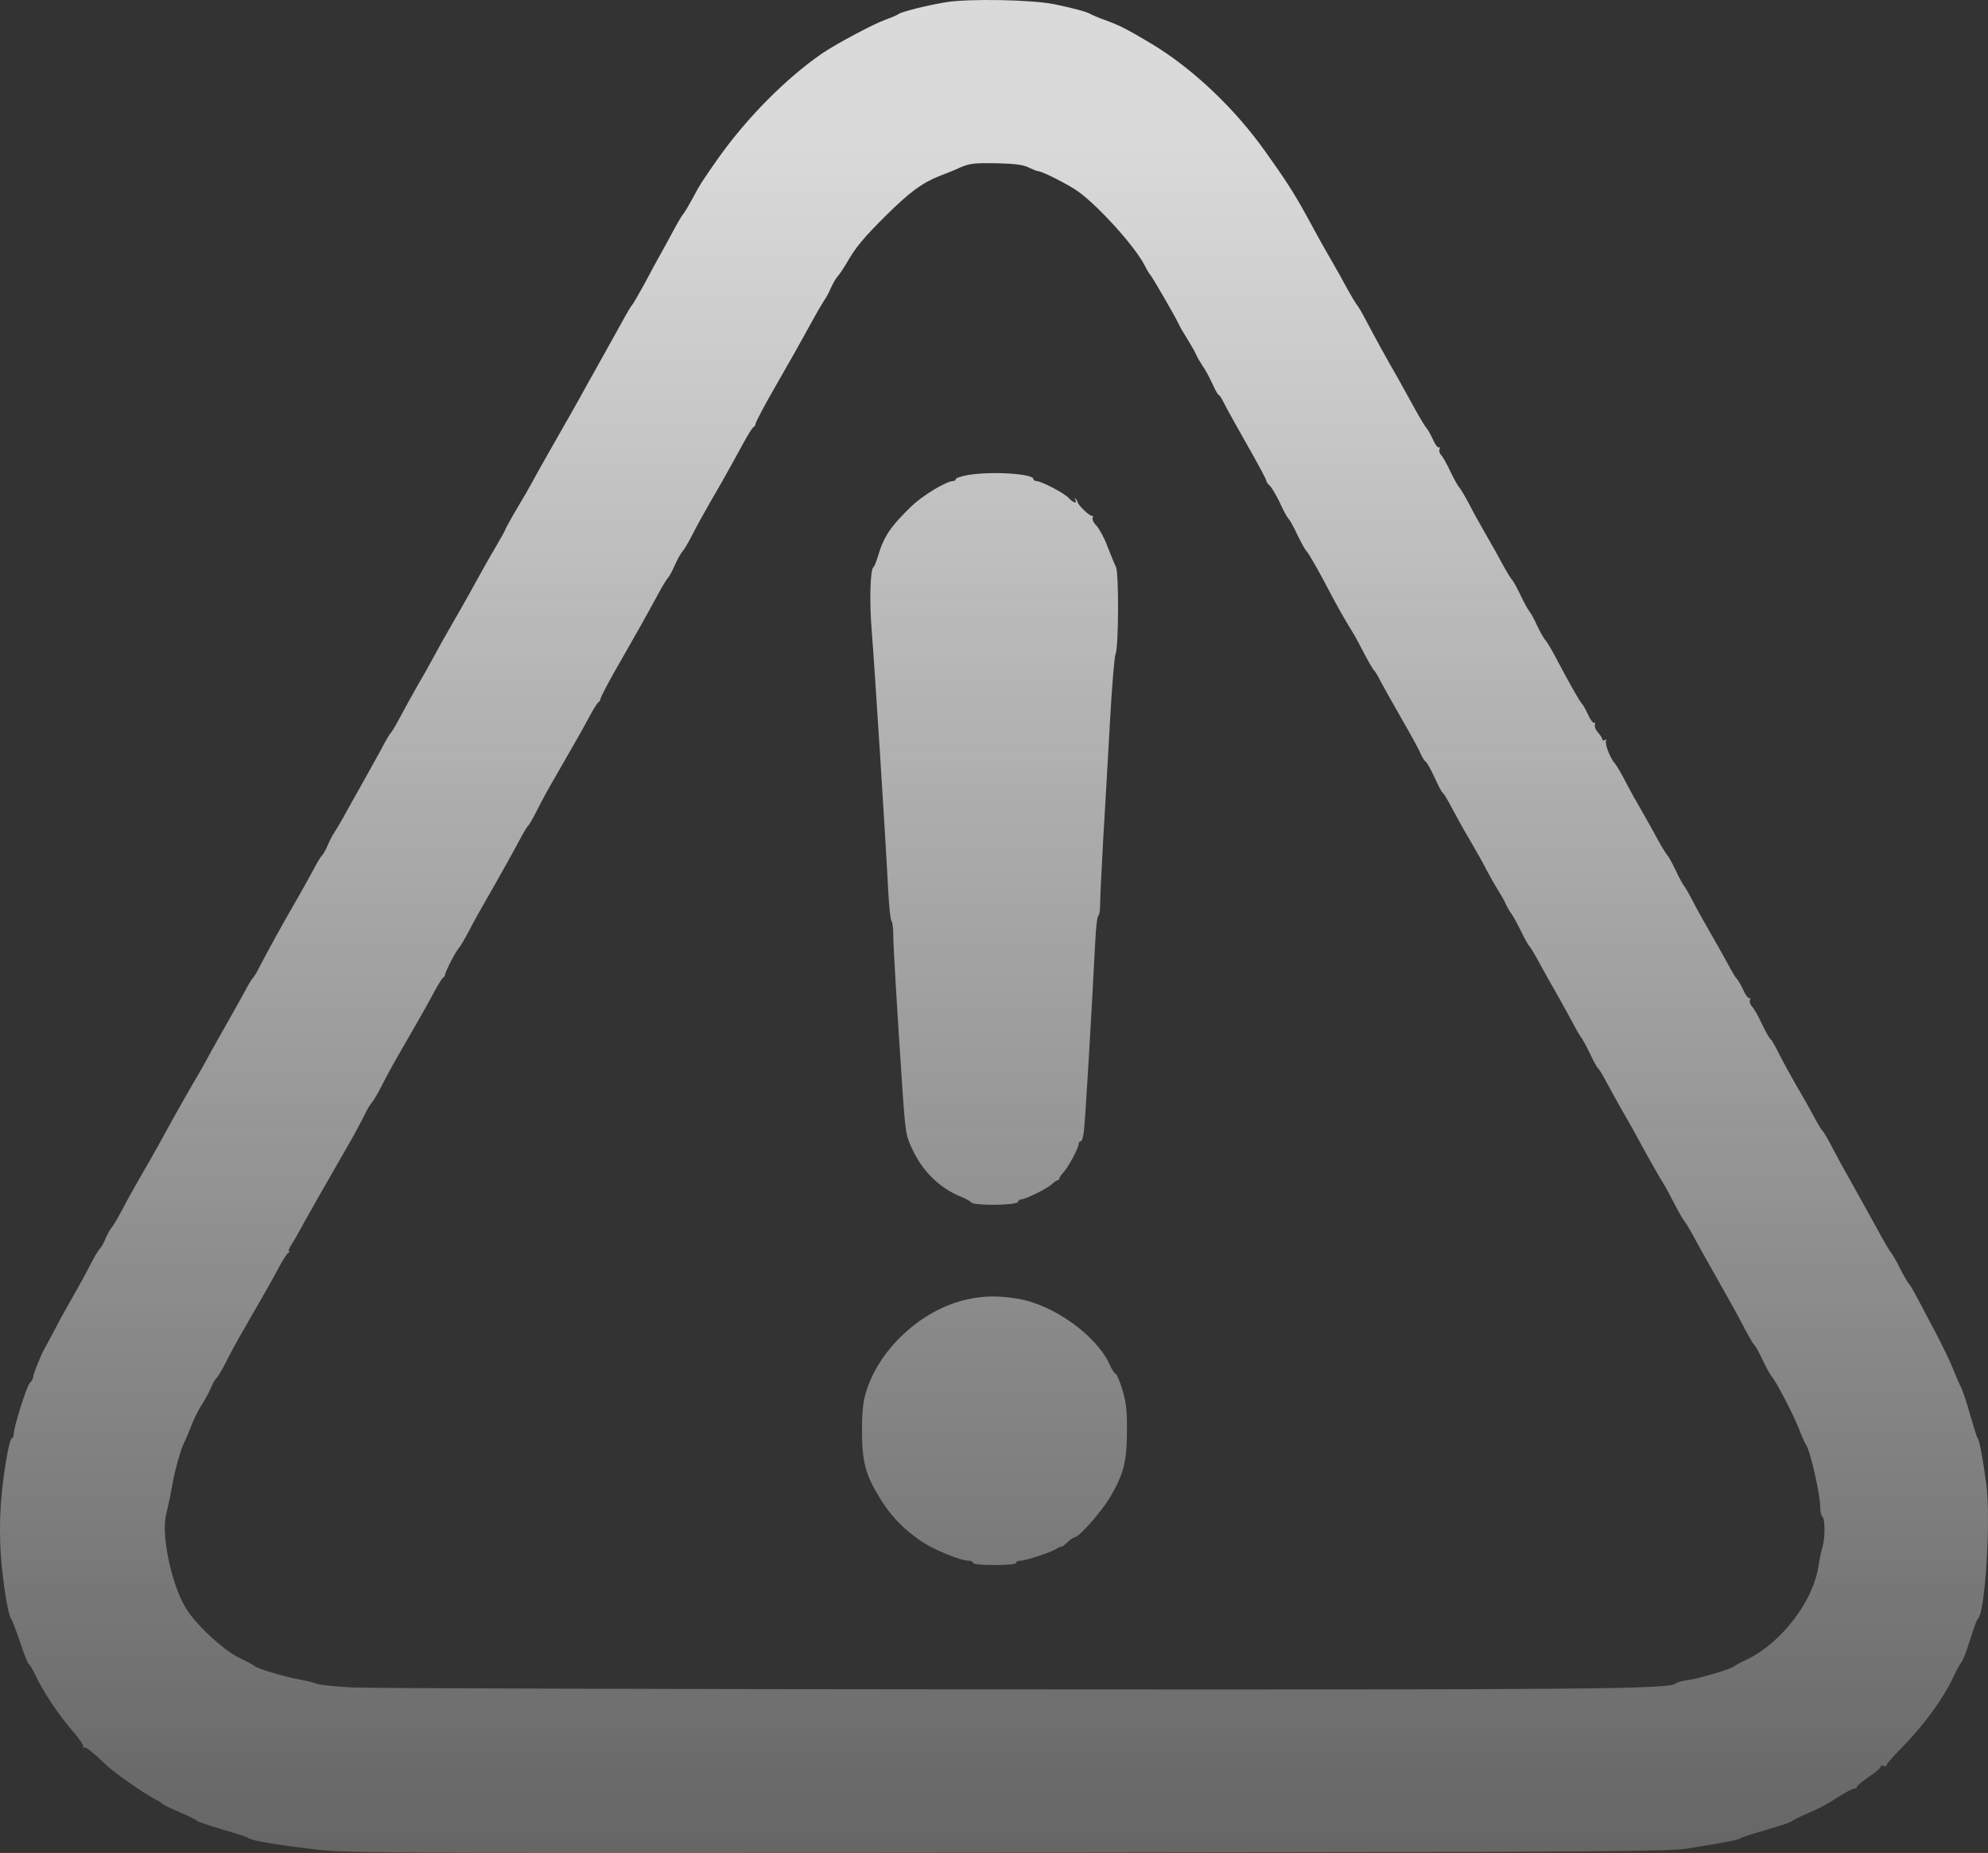 <?xml version="1.0" encoding="UTF-8"?> <svg xmlns="http://www.w3.org/2000/svg" width="147" height="137" viewBox="0 0 147 137" fill="none"><rect x="0" y="0" width="147" height="137" fill="#333333" stroke="none"/> <g opacity="0.9"> <path d="M69.955 0.162C68.521 0.4 66.688 0.861 66.448 1.036C66.369 1.1 65.938 1.291 65.492 1.45C64.552 1.784 61.826 3.247 60.774 3.962C58.08 5.823 55.195 8.749 53.091 11.723C51.943 13.361 51.72 13.695 51.226 14.649C50.939 15.174 50.62 15.715 50.508 15.842C50.397 15.97 50.062 16.542 49.759 17.114C49.456 17.687 49.026 18.466 48.803 18.864C48.58 19.261 48.053 20.216 47.639 21.011C47.209 21.79 46.81 22.474 46.762 22.522C46.699 22.569 46.38 23.094 46.045 23.714C45.519 24.669 44.802 25.957 43.893 27.579C43.75 27.817 43.224 28.788 42.698 29.726C42.172 30.664 41.438 31.952 41.072 32.588C40.705 33.224 40.115 34.274 39.749 34.926C39.016 36.278 38.792 36.644 37.947 38.075C37.629 38.632 37.358 39.125 37.358 39.172C37.358 39.204 37.055 39.761 36.688 40.381C36.003 41.542 35.923 41.701 34.68 43.943C34.297 44.627 33.676 45.724 33.293 46.377C32.91 47.029 32.353 48.031 32.05 48.603C31.747 49.175 31.205 50.13 30.838 50.75C30.488 51.354 29.946 52.356 29.611 52.976C29.292 53.581 28.973 54.121 28.91 54.169C28.846 54.217 28.527 54.742 28.208 55.362C27.873 55.966 27.284 57.048 26.885 57.747C26.487 58.447 25.913 59.481 25.594 60.053C25.291 60.626 24.909 61.262 24.765 61.485C24.606 61.707 24.367 62.169 24.223 62.518C24.08 62.852 23.888 63.186 23.825 63.234C23.745 63.282 23.426 63.807 23.107 64.427C22.773 65.031 22.199 66.081 21.816 66.733C20.892 68.323 19.855 70.216 19.282 71.313C19.043 71.806 18.772 72.251 18.708 72.299C18.644 72.347 18.357 72.808 18.086 73.333C17.799 73.858 17.225 74.891 16.795 75.639C16.365 76.386 15.775 77.452 15.456 78.024C15.153 78.597 14.787 79.233 14.659 79.455C14.34 79.98 13.145 82.079 12.73 82.827C12.555 83.145 12.109 83.972 11.726 84.656C11.344 85.34 10.722 86.437 10.339 87.089C9.957 87.741 9.383 88.775 9.064 89.395C8.745 89.999 8.379 90.62 8.267 90.747C8.155 90.874 7.948 91.24 7.821 91.542C7.693 91.86 7.502 92.21 7.374 92.337C7.247 92.464 6.912 93.037 6.625 93.609C6.338 94.182 5.749 95.247 5.318 95.995C4.888 96.742 4.298 97.808 4.011 98.38C3.708 98.953 3.405 99.525 3.326 99.653C3.087 100.018 2.449 101.609 2.449 101.831C2.449 101.927 2.337 102.118 2.21 102.245C1.971 102.483 1.014 105.521 1.014 106.03C1.014 106.205 0.951 106.332 0.887 106.332C0.68 106.332 0.217 109.067 0.058 111.23C-0.022 112.439 -0.022 113.934 0.074 115.127C0.217 117.083 0.632 119.532 0.823 119.691C0.887 119.738 1.174 120.502 1.477 121.392C1.779 122.299 2.066 123.03 2.13 123.03C2.178 123.03 2.401 123.412 2.624 123.857C3.134 125.002 4.394 126.879 5.43 128.056C5.892 128.581 6.211 129.074 6.147 129.137C6.083 129.201 6.115 129.233 6.211 129.201C6.37 129.153 6.801 129.503 7.9 130.537C8.49 131.093 10.642 132.604 11.375 132.97C11.678 133.129 11.965 133.304 12.013 133.368C12.061 133.431 12.635 133.717 13.288 133.988C13.942 134.274 14.516 134.544 14.563 134.624C14.611 134.688 15.472 134.974 16.476 135.276C17.48 135.562 18.341 135.849 18.389 135.912C18.501 136.087 21.178 136.516 23.888 136.803C25.992 137.009 32.161 137.025 74.737 136.978C119.258 136.93 123.339 136.914 124.869 136.66C127.642 136.214 128.615 136.023 128.694 135.912C128.742 135.864 129.603 135.578 130.607 135.292C131.612 135.006 132.472 134.719 132.52 134.64C132.568 134.576 133.11 134.306 133.716 134.051C134.337 133.781 135.086 133.399 135.405 133.193C136.33 132.588 137.047 132.191 137.191 132.223C137.254 132.238 137.302 132.191 137.302 132.111C137.302 132.032 137.701 131.714 138.179 131.38C138.657 131.062 139.056 130.728 139.056 130.632C139.056 130.553 139.167 130.505 139.295 130.569C139.422 130.616 139.518 130.6 139.486 130.537C139.47 130.457 139.916 129.932 140.49 129.36C142.244 127.579 143.678 125.623 144.443 123.985C144.666 123.508 144.937 122.999 145.049 122.871C145.161 122.744 145.448 121.981 145.687 121.202C145.926 120.406 146.181 119.738 146.245 119.691C146.786 119.325 147.217 112.439 146.882 109.783C146.627 107.859 146.356 106.427 146.229 106.332C146.181 106.284 145.942 105.521 145.687 104.63C145.448 103.756 145.129 102.817 145.001 102.563C144.874 102.324 144.603 101.688 144.395 101.163C144.188 100.639 143.646 99.525 143.216 98.698C142.77 97.871 142.148 96.679 141.829 96.074C141.51 95.454 141.192 94.929 141.128 94.882C141.064 94.834 140.777 94.341 140.49 93.768C140.203 93.196 139.916 92.703 139.853 92.655C139.805 92.607 139.47 92.067 139.135 91.462C138.561 90.413 138.035 89.459 136.633 86.946C136.298 86.373 135.772 85.387 135.453 84.783C135.134 84.163 134.815 83.638 134.752 83.59C134.688 83.543 134.401 83.081 134.13 82.557C133.843 82.032 133.269 80.998 132.823 80.251C132.393 79.503 131.819 78.454 131.548 77.913C131.277 77.356 130.99 76.863 130.91 76.816C130.83 76.768 130.544 76.259 130.273 75.686C130.002 75.098 129.667 74.525 129.539 74.398C129.412 74.271 129.348 74.064 129.396 73.937C129.444 73.81 129.428 73.746 129.348 73.794C129.284 73.842 129.077 73.587 128.918 73.221C128.758 72.871 128.535 72.49 128.439 72.379C128.328 72.283 128.025 71.774 127.754 71.249C127.483 70.74 126.893 69.707 126.463 68.959C126.032 68.212 125.459 67.194 125.204 66.685C124.949 66.192 124.662 65.683 124.566 65.556C124.454 65.429 124.152 64.888 123.897 64.331C123.626 63.775 123.355 63.282 123.291 63.234C123.227 63.186 122.924 62.693 122.605 62.121C122.302 61.548 121.745 60.546 121.362 59.894C120.979 59.242 120.422 58.24 120.135 57.668C119.832 57.095 119.497 56.523 119.37 56.396C119.051 56.03 118.636 54.948 118.764 54.758C118.812 54.662 118.78 54.646 118.684 54.71C118.573 54.773 118.493 54.758 118.493 54.678C118.493 54.599 118.349 54.376 118.174 54.169C117.983 53.962 117.887 53.692 117.935 53.581C117.967 53.453 117.951 53.39 117.871 53.438C117.807 53.485 117.6 53.231 117.441 52.865C117.281 52.515 117.074 52.134 116.979 52.038C116.803 51.863 116.022 50.48 115.034 48.603C114.731 48.031 114.396 47.458 114.269 47.331C114.157 47.203 113.886 46.726 113.663 46.265C113.456 45.804 113.201 45.327 113.089 45.2C112.993 45.088 112.675 44.532 112.42 43.975C112.149 43.419 111.878 42.926 111.814 42.878C111.75 42.83 111.447 42.337 111.128 41.765C110.826 41.192 110.268 40.19 109.885 39.538C109.503 38.886 108.945 37.884 108.658 37.312C108.355 36.739 108.02 36.167 107.909 36.039C107.781 35.912 107.494 35.371 107.239 34.847C107 34.322 106.697 33.797 106.586 33.67C106.458 33.559 106.394 33.352 106.442 33.224C106.49 33.097 106.474 33.034 106.394 33.081C106.331 33.129 106.123 32.875 105.964 32.509C105.804 32.159 105.597 31.777 105.502 31.682C105.406 31.587 105.007 30.934 104.625 30.235C104.242 29.535 103.669 28.517 103.366 27.961C102.473 26.418 101.74 25.066 101.054 23.778C100.72 23.126 100.385 22.569 100.321 22.522C100.273 22.474 99.97 21.981 99.652 21.408C99.349 20.836 98.791 19.834 98.408 19.182C98.026 18.53 97.452 17.512 97.149 16.94C95.826 14.491 95.348 13.711 93.626 11.294C91.347 8.05 88.191 5.06 85.114 3.215C83.409 2.197 82.755 1.863 81.831 1.529C81.257 1.323 80.731 1.1 80.635 1.036C80.412 0.893 79.456 0.623 78.005 0.321C76.347 -0.029 71.613 -0.109 69.955 0.162ZM76.076 12.391C76.379 12.534 76.698 12.662 76.793 12.662C77.064 12.662 79.121 13.711 79.742 14.172C81.289 15.302 83.951 18.259 84.652 19.643C84.811 19.961 84.987 20.247 85.035 20.295C85.162 20.391 86.915 23.428 87.155 23.953C87.25 24.176 87.537 24.653 87.776 25.034C88.015 25.416 88.302 25.909 88.414 26.148C88.51 26.386 88.749 26.784 88.924 27.054C89.115 27.308 89.434 27.913 89.641 28.358C89.849 28.819 90.056 29.201 90.119 29.201C90.167 29.201 90.343 29.471 90.502 29.789C90.661 30.123 91.427 31.507 92.208 32.875C92.989 34.242 93.626 35.435 93.626 35.515C93.626 35.61 93.738 35.769 93.881 35.896C94.009 36.008 94.344 36.564 94.615 37.121C94.87 37.693 95.172 38.25 95.268 38.345C95.38 38.441 95.683 38.997 95.938 39.554C96.209 40.111 96.496 40.636 96.591 40.731C96.766 40.89 97.516 42.21 98.488 44.071C98.759 44.595 99.221 45.422 99.508 45.9C99.795 46.377 100.098 46.886 100.178 47.013C100.257 47.14 100.576 47.744 100.895 48.364C101.214 48.969 101.533 49.51 101.596 49.557C101.66 49.605 101.883 49.955 102.075 50.352C102.282 50.75 102.983 51.99 103.637 53.136C104.29 54.265 104.928 55.425 105.039 55.712C105.167 55.982 105.326 56.268 105.422 56.316C105.518 56.38 105.804 56.889 106.075 57.477C106.331 58.05 106.602 58.574 106.681 58.622C106.761 58.67 107.08 59.195 107.399 59.815C107.717 60.419 108.339 61.532 108.785 62.28C109.216 63.027 109.742 63.95 109.933 64.347C110.14 64.745 110.491 65.365 110.73 65.747C110.969 66.129 111.256 66.621 111.352 66.86C111.463 67.099 111.639 67.401 111.75 67.544C111.862 67.687 112.181 68.26 112.452 68.816C112.722 69.373 112.993 69.866 113.057 69.913C113.121 69.961 113.472 70.534 113.822 71.186C114.173 71.838 114.779 72.919 115.161 73.571C115.528 74.223 116.038 75.146 116.293 75.623C116.532 76.1 116.819 76.577 116.915 76.704C117.01 76.816 117.313 77.356 117.568 77.897C117.823 78.454 118.094 78.931 118.158 78.978C118.238 79.026 118.557 79.551 118.875 80.171C119.21 80.775 119.752 81.777 120.119 82.397C120.469 83.002 121.011 83.972 121.314 84.544C121.824 85.483 122.749 87.121 123.131 87.725C123.211 87.852 123.53 88.457 123.849 89.077C124.167 89.681 124.486 90.222 124.534 90.27C124.598 90.317 124.949 90.89 125.299 91.542C125.65 92.194 126.288 93.339 126.718 94.087C127.897 96.186 128.328 96.933 128.95 98.126C129.268 98.73 129.603 99.319 129.699 99.414C129.81 99.51 130.113 100.066 130.368 100.623C130.639 101.179 130.926 101.704 131.022 101.8C131.293 102.054 132.648 104.662 133.03 105.664C133.221 106.157 133.461 106.714 133.588 106.905C133.875 107.35 134.592 110.53 134.592 111.373C134.592 111.739 134.672 112.089 134.752 112.137C134.959 112.264 134.959 113.711 134.768 114.347C134.672 114.618 134.544 115.301 134.449 115.874C134.034 118.45 131.691 121.488 129.173 122.696C128.694 122.919 128.264 123.158 128.216 123.205C128.089 123.38 125.634 124.112 124.789 124.223C124.359 124.287 123.96 124.398 123.912 124.462C123.641 124.891 117.696 124.939 73.781 124.907C48.803 124.891 27.316 124.828 26.056 124.764C24.797 124.7 23.601 124.573 23.426 124.494C23.235 124.414 22.629 124.255 22.055 124.16C20.971 123.953 19.011 123.364 18.867 123.205C18.819 123.142 18.309 122.871 17.72 122.585C16.492 121.997 14.452 120.088 13.719 118.864C12.651 117.067 11.886 113.377 12.3 111.914C12.38 111.596 12.619 110.515 12.794 109.513C12.985 108.511 13.336 107.302 13.543 106.825C13.766 106.364 14.053 105.68 14.181 105.33C14.308 104.964 14.627 104.344 14.866 103.947C15.121 103.549 15.44 102.976 15.568 102.674C15.695 102.356 15.886 102.006 16.014 101.879C16.142 101.752 16.476 101.179 16.763 100.607C17.05 100.034 17.592 99.032 17.975 98.38C18.357 97.728 18.963 96.647 19.345 95.995C19.728 95.343 20.286 94.341 20.589 93.768C20.892 93.196 21.21 92.687 21.322 92.623C21.418 92.56 21.45 92.496 21.37 92.496C21.306 92.496 21.37 92.321 21.497 92.114C21.641 91.892 21.912 91.431 22.103 91.081C22.757 89.888 23.665 88.282 25.817 84.544C26.2 83.892 26.678 82.986 26.901 82.541C27.108 82.095 27.379 81.634 27.507 81.507C27.618 81.38 27.953 80.823 28.24 80.251C28.527 79.678 29.069 78.676 29.451 78.024C29.834 77.372 30.44 76.291 30.822 75.639C31.205 74.987 31.763 73.985 32.066 73.412C32.368 72.84 32.687 72.331 32.767 72.283C32.847 72.235 32.91 72.14 32.91 72.076C32.879 71.933 33.691 70.343 33.947 70.073C34.058 69.945 34.393 69.373 34.696 68.8C34.983 68.228 35.541 67.226 35.923 66.574C36.911 64.856 37.964 62.964 38.489 61.978C38.745 61.501 39 61.071 39.079 61.023C39.143 60.96 39.43 60.467 39.717 59.894C40.004 59.322 40.546 58.32 40.928 57.668C41.311 57.016 41.917 55.934 42.299 55.282C42.682 54.63 43.24 53.629 43.542 53.056C43.845 52.483 44.164 51.974 44.244 51.927C44.324 51.879 44.387 51.784 44.387 51.72C44.371 51.609 45.073 50.273 46.045 48.603C46.922 47.076 47.926 45.295 48.627 43.991C48.93 43.419 49.281 42.846 49.392 42.719C49.52 42.592 49.743 42.146 49.919 41.749C50.094 41.351 50.333 40.922 50.445 40.794C50.572 40.667 50.907 40.111 51.194 39.538C51.481 38.966 52.07 37.9 52.501 37.153C53.314 35.769 54.015 34.513 55.003 32.7C55.306 32.127 55.641 31.618 55.721 31.571C55.8 31.523 55.864 31.427 55.864 31.364C55.848 31.253 56.55 29.917 57.522 28.247C58.415 26.704 59.307 25.114 60.072 23.714C60.407 23.094 60.806 22.426 60.949 22.204C61.108 21.981 61.332 21.552 61.459 21.249C61.603 20.931 61.81 20.581 61.921 20.454C62.049 20.327 62.368 19.85 62.623 19.421C63.26 18.291 63.85 17.592 65.508 15.938C67.261 14.204 68.186 13.52 69.477 13.011C70.003 12.805 70.657 12.55 70.912 12.423C71.709 12.073 71.964 12.041 73.781 12.073C75.072 12.105 75.678 12.184 76.076 12.391Z" fill="url(#paint0_linear_2396_34068)"></path> <path d="M71.597 35.117C71.087 35.213 70.672 35.34 70.672 35.419C70.672 35.499 70.593 35.562 70.513 35.562C69.987 35.562 68.25 36.612 67.405 37.423C65.843 38.934 65.349 39.666 64.918 41.129C64.807 41.526 64.647 41.892 64.583 41.94C64.344 42.099 64.281 44.516 64.456 46.615C64.663 49.144 65.508 62.423 65.667 65.667C65.731 66.956 65.843 68.053 65.922 68.101C65.986 68.148 66.05 68.594 66.05 69.087C66.05 69.977 66.337 74.684 66.751 80.887C66.974 83.94 66.99 84.004 67.548 85.149C68.329 86.739 69.621 87.932 71.151 88.52C71.454 88.648 71.757 88.823 71.82 88.902C71.996 89.156 75.168 89.125 75.263 88.87C75.295 88.775 75.407 88.679 75.502 88.679C75.821 88.679 77.431 87.884 77.766 87.566C77.941 87.407 78.132 87.264 78.212 87.264C78.276 87.248 78.324 87.2 78.34 87.121C78.34 87.057 78.467 86.867 78.627 86.692C78.993 86.31 79.758 84.863 79.758 84.592C79.758 84.481 79.822 84.386 79.902 84.386C79.998 84.386 80.093 84.083 80.141 83.702C80.237 83.097 80.731 74.684 80.986 69.627C81.034 68.562 81.145 67.687 81.225 67.687C81.289 67.687 81.352 67.274 81.352 66.765C81.352 66.272 81.464 64.141 81.576 62.041C81.703 59.942 81.926 56.078 82.07 53.454C82.213 50.83 82.404 48.539 82.484 48.365C82.723 47.872 82.739 42.369 82.516 41.908C82.404 41.701 82.133 41.017 81.894 40.413C81.671 39.793 81.289 39.109 81.081 38.87C80.858 38.648 80.731 38.377 80.794 38.282C80.842 38.171 80.826 38.123 80.747 38.139C80.587 38.187 79.695 37.328 79.679 37.121C79.679 37.073 79.615 36.962 79.535 36.882C79.456 36.803 79.44 36.835 79.503 36.946C79.695 37.28 79.36 37.185 79.025 36.819C78.722 36.469 76.969 35.562 76.618 35.562C76.507 35.562 76.411 35.499 76.411 35.419C76.411 35.022 73.335 34.831 71.597 35.117Z" fill="url(#paint1_linear_2396_34068)"></path> <path d="M71.517 96.074C68.202 96.79 65.014 99.7 64.041 102.912C63.818 103.612 63.739 104.375 63.739 105.775C63.739 108.049 63.994 109.019 65.014 110.689C65.843 112.057 66.719 112.979 68.09 113.933C69.047 114.585 71.007 115.396 71.661 115.396C71.82 115.396 71.948 115.46 71.948 115.555C71.948 115.651 72.585 115.714 73.542 115.714C74.498 115.714 75.136 115.651 75.136 115.555C75.136 115.46 75.263 115.396 75.423 115.396C75.837 115.396 77.718 114.776 78.132 114.506C78.324 114.379 78.483 114.315 78.483 114.363C78.483 114.41 78.674 114.267 78.914 114.045C79.153 113.822 79.424 113.647 79.487 113.647C79.806 113.647 81.496 111.707 82.118 110.641C83.106 108.94 83.329 108.017 83.329 105.775C83.345 104.232 83.265 103.644 82.978 102.706C82.787 102.085 82.564 101.561 82.484 101.561C82.42 101.561 82.213 101.258 82.054 100.893C81.066 98.714 77.846 96.424 75.184 96.01C73.733 95.788 72.761 95.803 71.517 96.074Z" fill="url(#paint2_linear_2396_34068)"></path> </g> <defs> <linearGradient id="paint0_linear_2396_34068" x1="73.5" y1="0" x2="73.5" y2="192.159" gradientUnits="userSpaceOnUse"> <stop offset="0.054" stop-color="#ECECEC"></stop> <stop offset="1" stop-color="#ECECEC" stop-opacity="0"></stop> </linearGradient> <linearGradient id="paint1_linear_2396_34068" x1="73.5" y1="0" x2="73.5" y2="192.159" gradientUnits="userSpaceOnUse"> <stop offset="0.054" stop-color="#ECECEC"></stop> <stop offset="1" stop-color="#ECECEC" stop-opacity="0"></stop> </linearGradient> <linearGradient id="paint2_linear_2396_34068" x1="73.5" y1="0" x2="73.5" y2="192.159" gradientUnits="userSpaceOnUse"> <stop offset="0.054" stop-color="#ECECEC"></stop> <stop offset="1" stop-color="#ECECEC" stop-opacity="0"></stop> </linearGradient> </defs> </svg> 